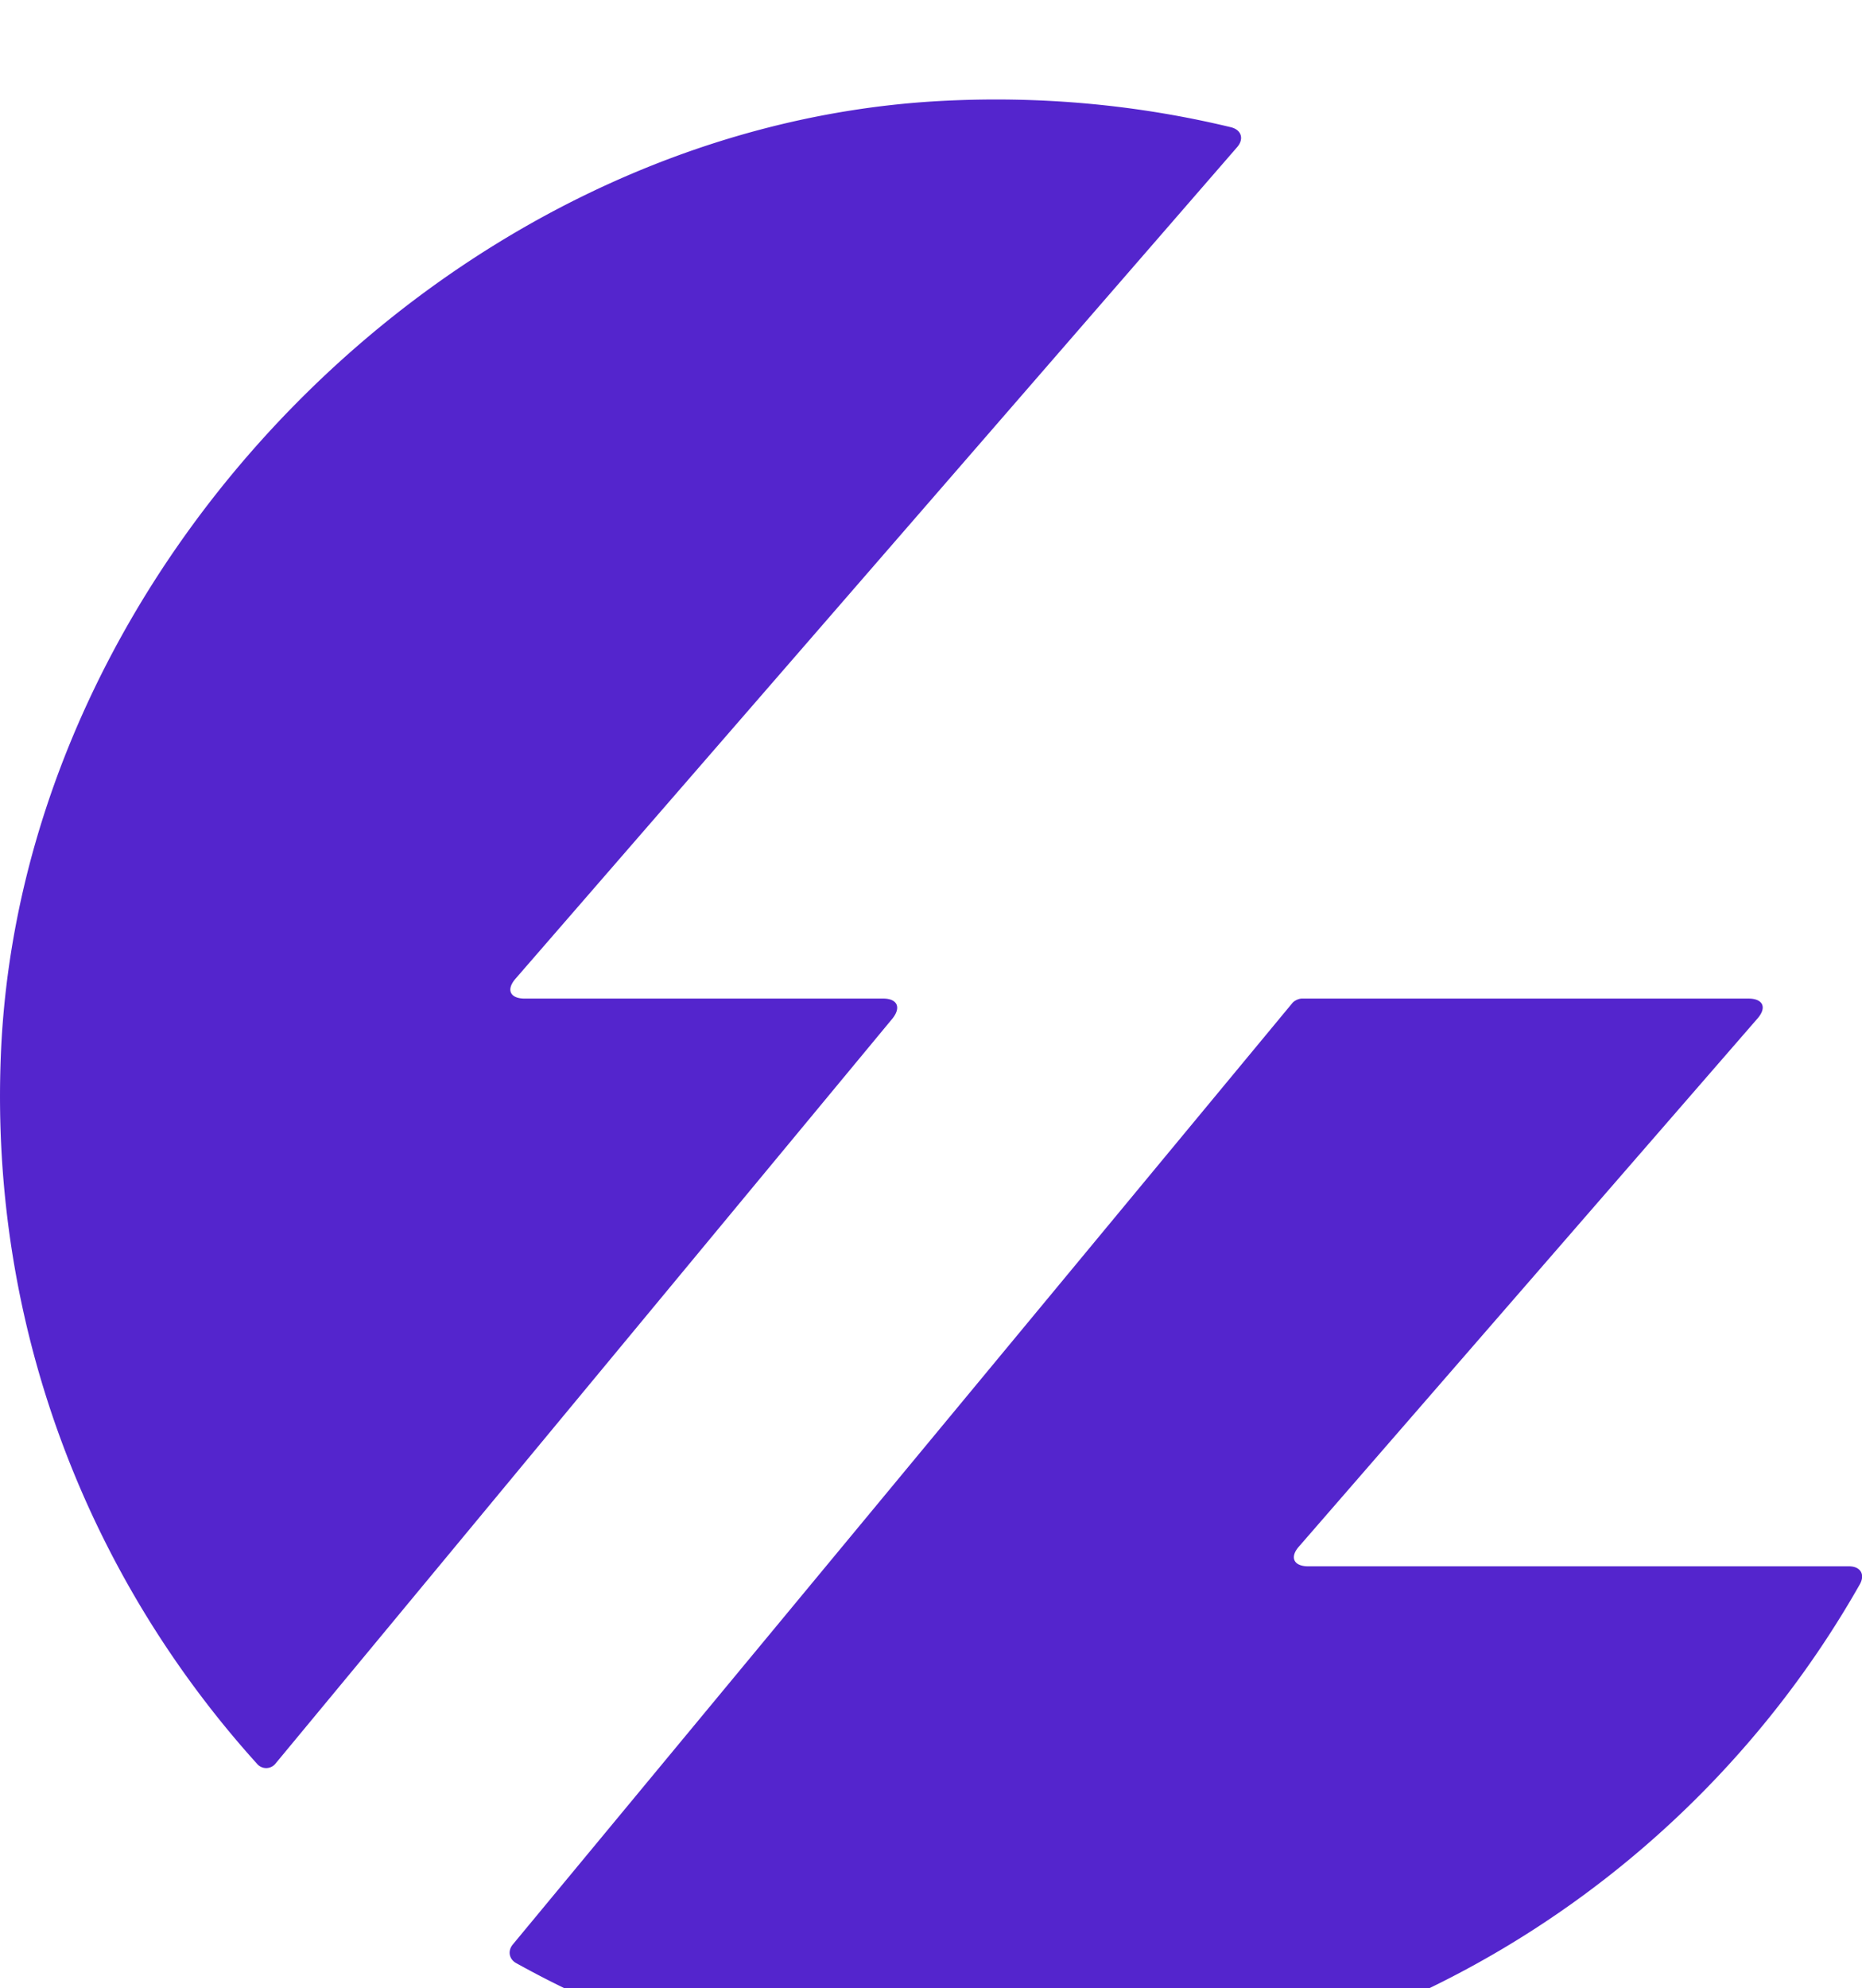 <?xml version="1.0" encoding="UTF-8"?>
<svg width="65.59" height="70" viewBox="0 0 65.59 70" fill="none" xmlns="http://www.w3.org/2000/svg">
  <path
    fillRule="evenodd"
    clipRule="evenodd"
    d="M61.59 35.16H45.86c-.11 0-.26.07-.33.15L18.06 68.47c-.18.22-.13.51.12.65 5.02 2.79 10.79 4.37 16.94 4.37 13.03 0 24.39-7.13 30.39-17.7.2-.35.03-.64-.38-.64H46.08c-.51 0-.66-.32-.32-.7l16.15-18.59c.34-.39.19-.7-.32-.7ZM33.05 3.56c3.57-.2 7.03.13 10.31.92.37.09.47.41.22.7L18.16 34.46c-.34.39-.19.7.32.7h12.63c.5 0 .64.31.33.7L9.71 62.09a.42.42 0 0 1-.65.02C3.13 55.55-.36 46.76.03 37.15.72 19.97 15.88 4.53 33.05 3.56Z"
    fill="#5425CD"
  />
</svg> 